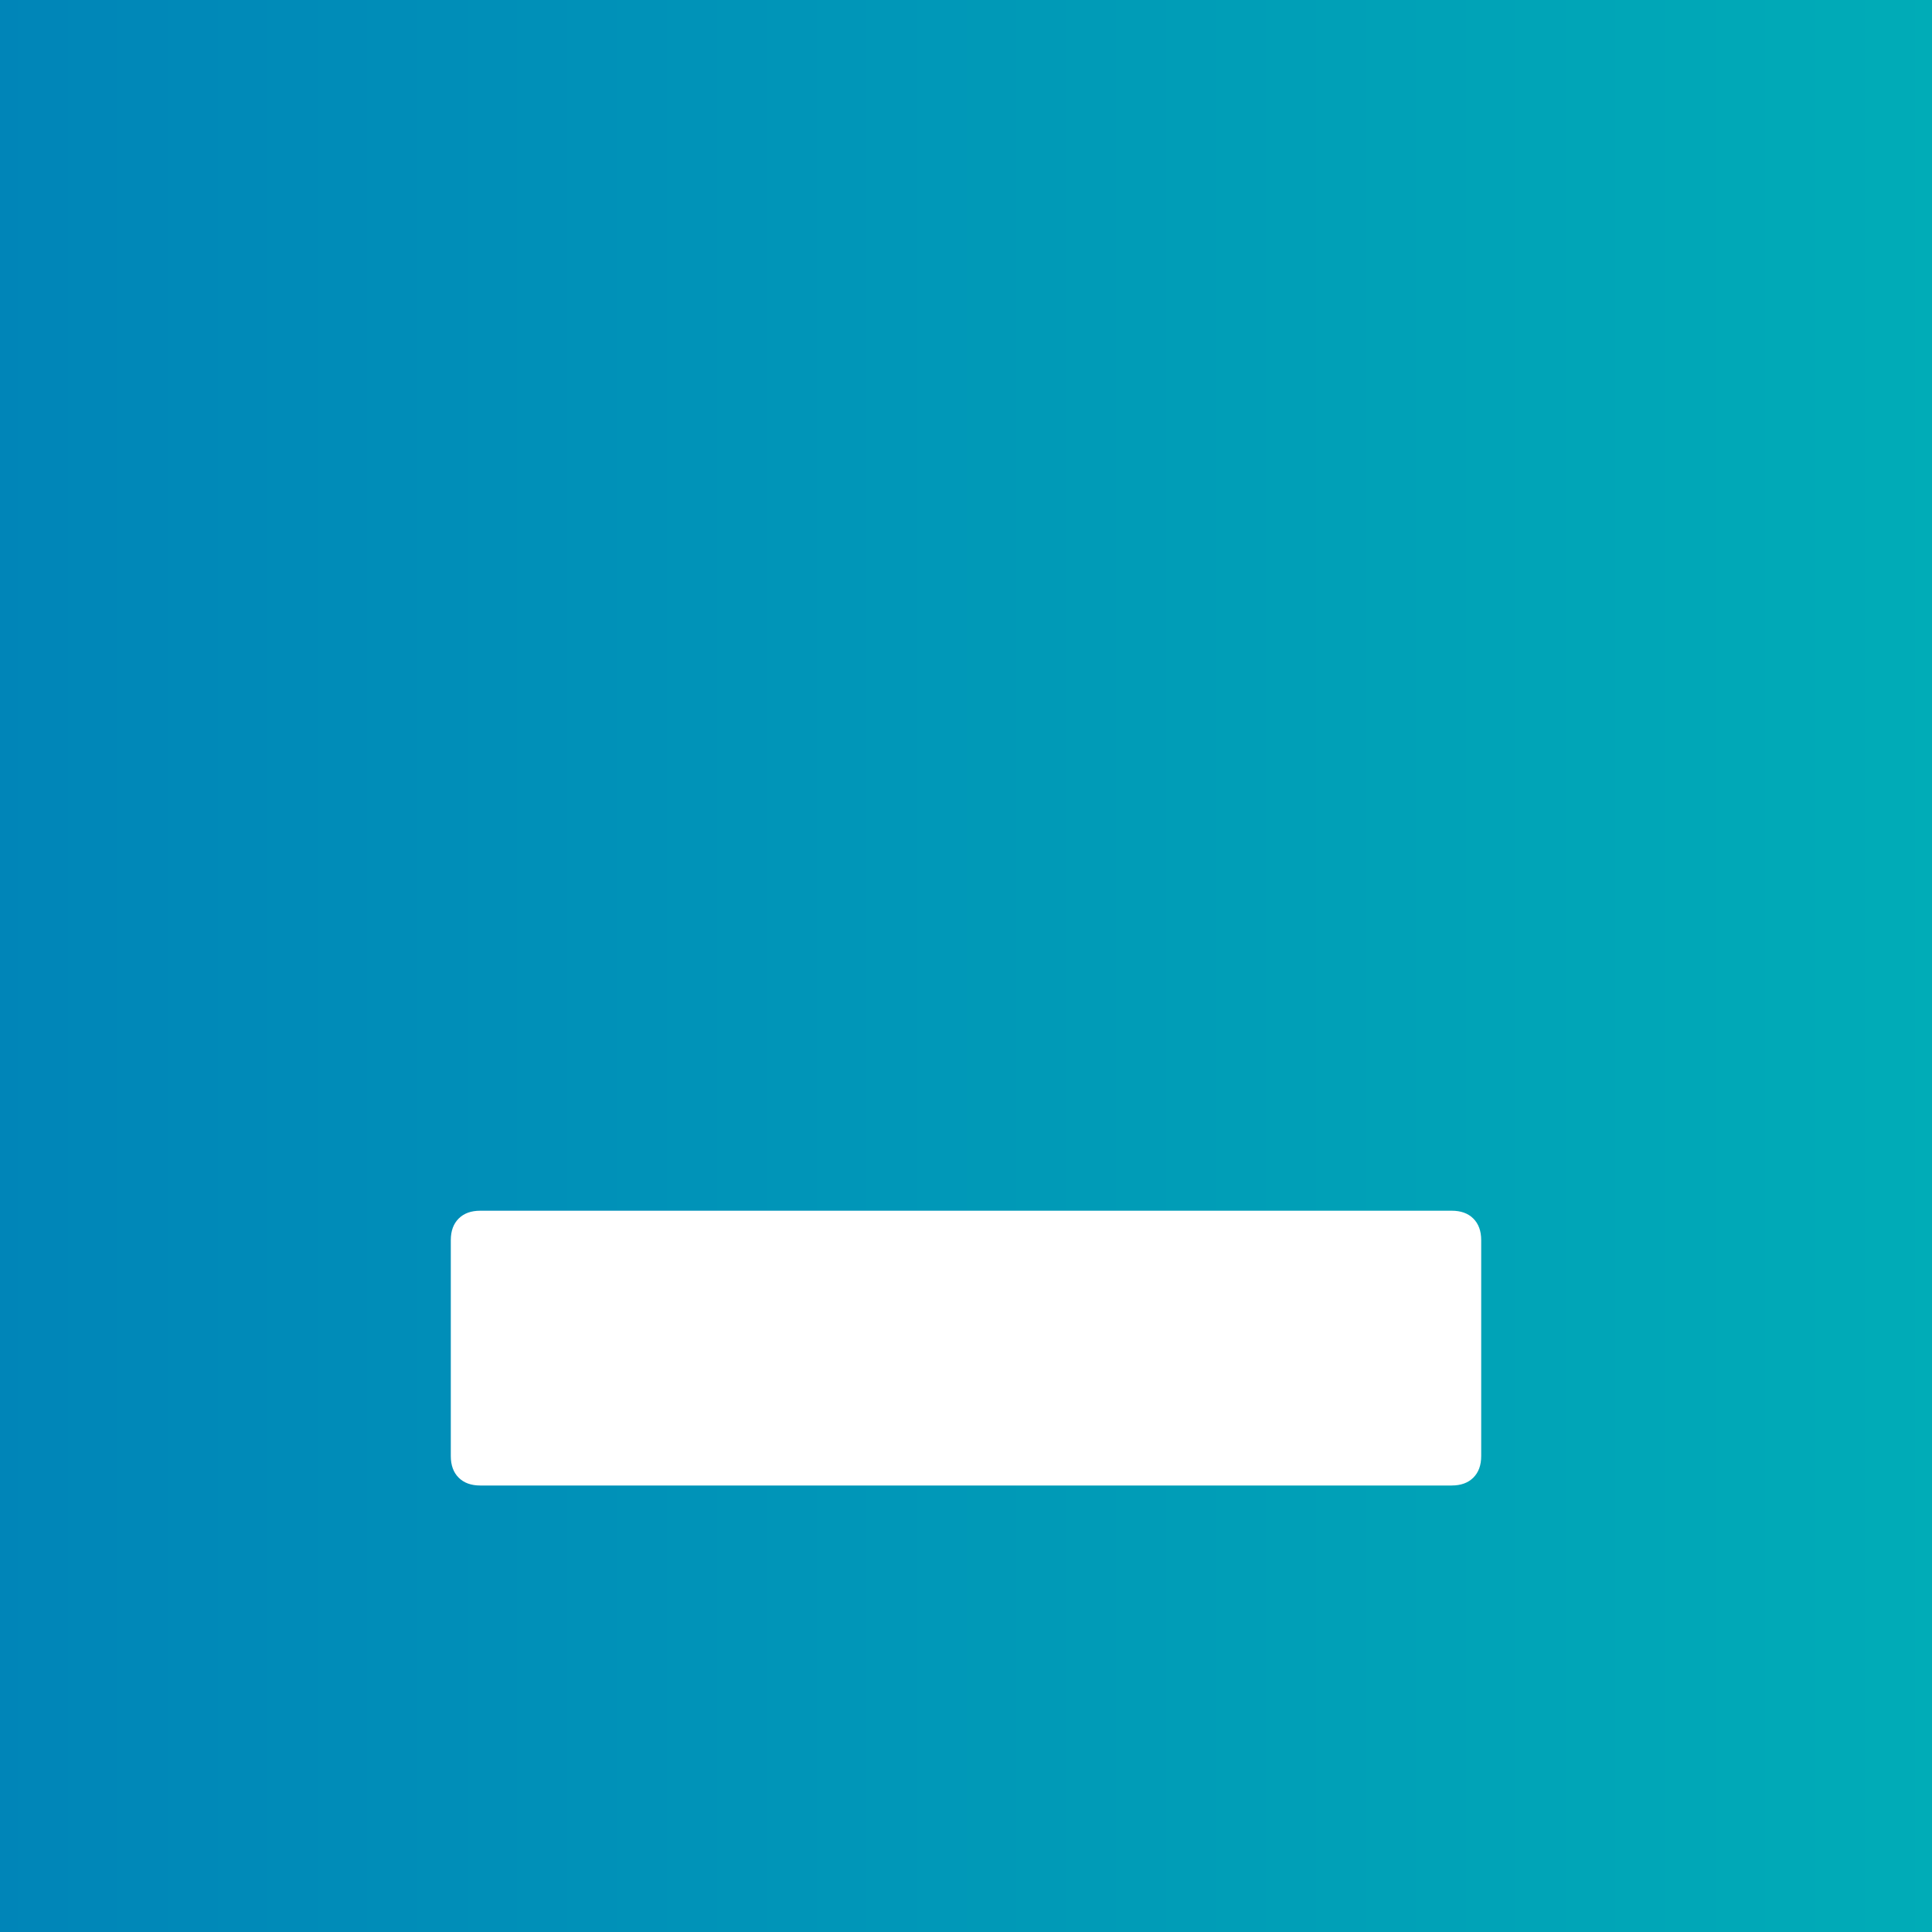 <svg width="150" height="150" viewBox="0 0 150 150" xmlns="http://www.w3.org/2000/svg"><rect x="0" y="0" width="150" height="150" fill="#333333" stroke="none"/><defs><linearGradient x1="0%" y1="50%" y2="50%" id="a"><stop stop-color="#0085B8" offset=".044%"/><stop stop-color="#00ACB7" offset="100%"/></linearGradient></defs><g fill="none" fill-rule="evenodd"><path fill="url(#a)" d="M0 0h150v150H0z"/><path d="M112.714 115.333c.711 0 1.27-.203 1.676-.61.407-.406.61-.964.61-1.675V96.286c0-.711-.203-1.27-.61-1.676-.406-.407-.965-.61-1.676-.61H37.286c-.711 0-1.27.203-1.676.61-.407.406-.61.965-.61 1.676v16.762c0 .71.203 1.27.61 1.676.406.406.965.61 1.676.61h75.428z" fill="#FFF"/></g></svg>